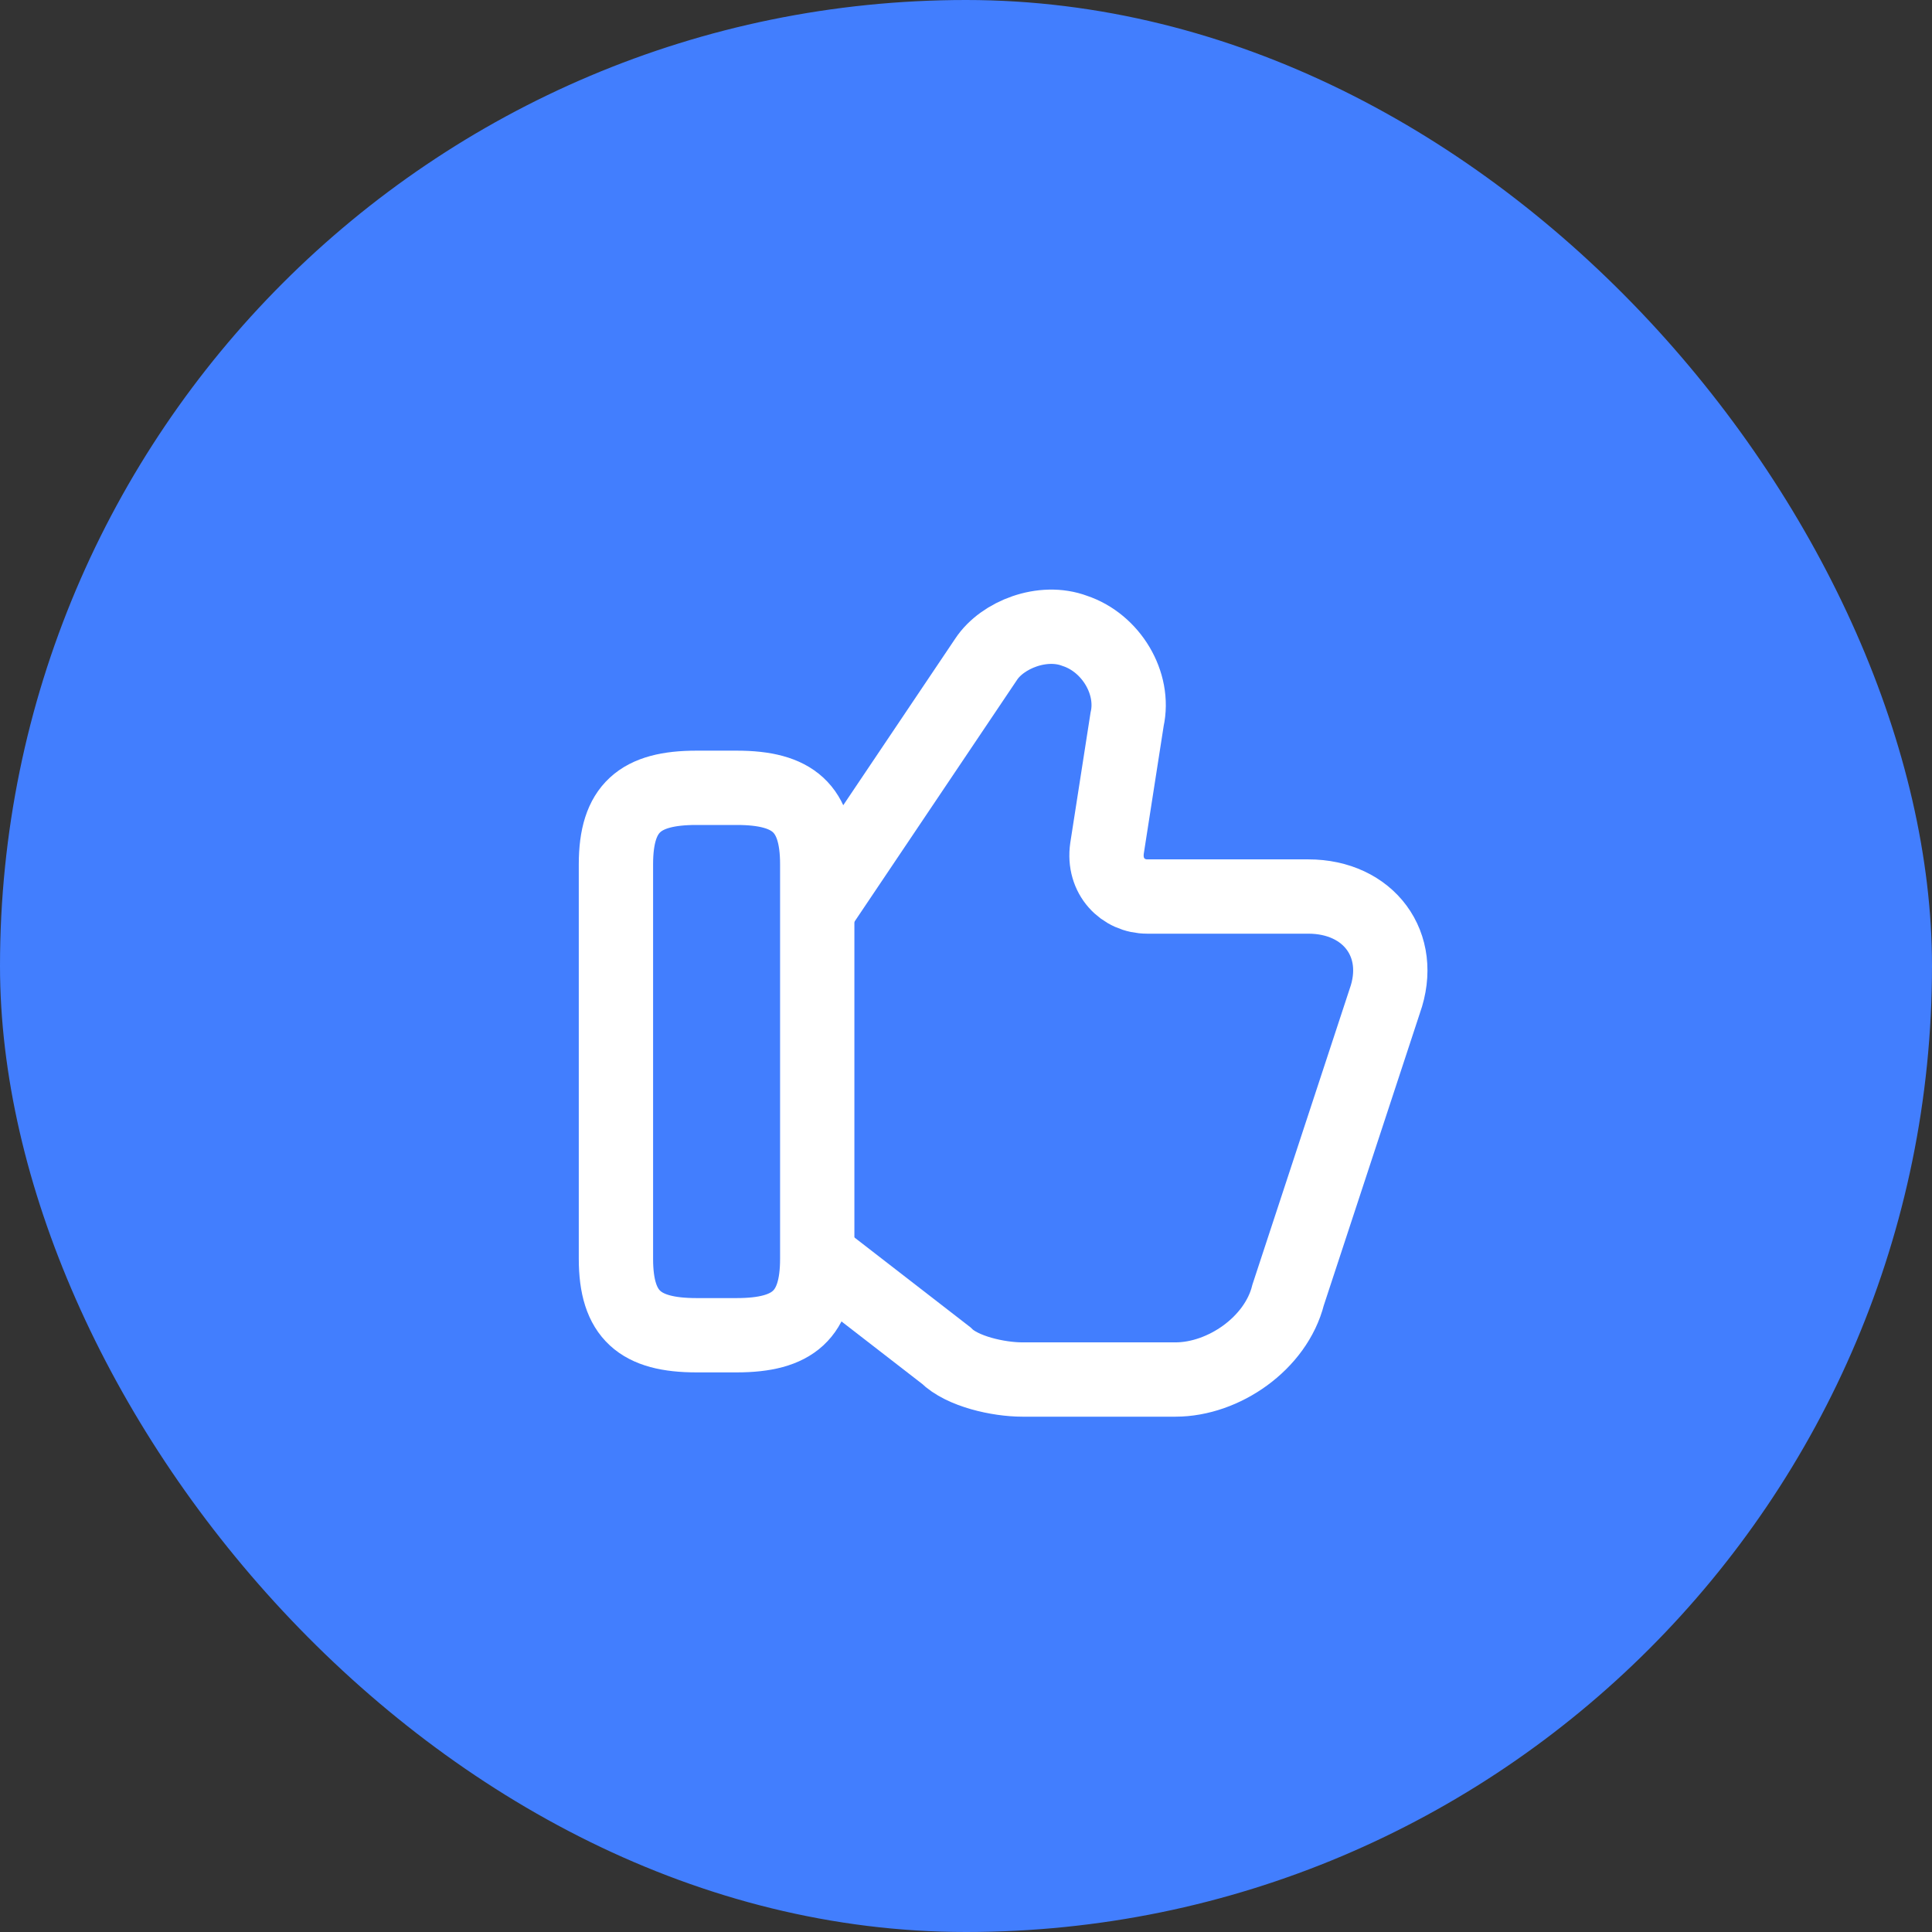 <?xml version="1.0" encoding="UTF-8"?> <svg xmlns="http://www.w3.org/2000/svg" width="26" height="26" viewBox="0 0 26 26" fill="none"><rect x="0" y="0" width="26" height="26" fill="#333333" stroke="none"/><rect width="26" height="26" rx="13" fill="#427EFE"></rect><path d="M11.052 16.94L12.731 18.24C12.947 18.456 13.435 18.565 13.76 18.565H15.818C16.468 18.565 17.172 18.077 17.335 17.427L18.635 13.473C18.906 12.715 18.418 12.065 17.606 12.065H15.439C15.114 12.065 14.843 11.794 14.898 11.415L15.168 9.681C15.277 9.194 14.952 8.652 14.464 8.49C14.031 8.327 13.489 8.544 13.273 8.869L11.052 12.173" stroke="white" stroke-miterlimit="10"></path><path d="M8.289 16.94V11.631C8.289 10.873 8.614 10.602 9.373 10.602H9.914C10.672 10.602 10.998 10.873 10.998 11.631V16.94C10.998 17.698 10.672 17.969 9.914 17.969H9.373C8.614 17.969 8.289 17.698 8.289 16.94Z" stroke="white" stroke-linecap="round" stroke-linejoin="round"></path></svg> 